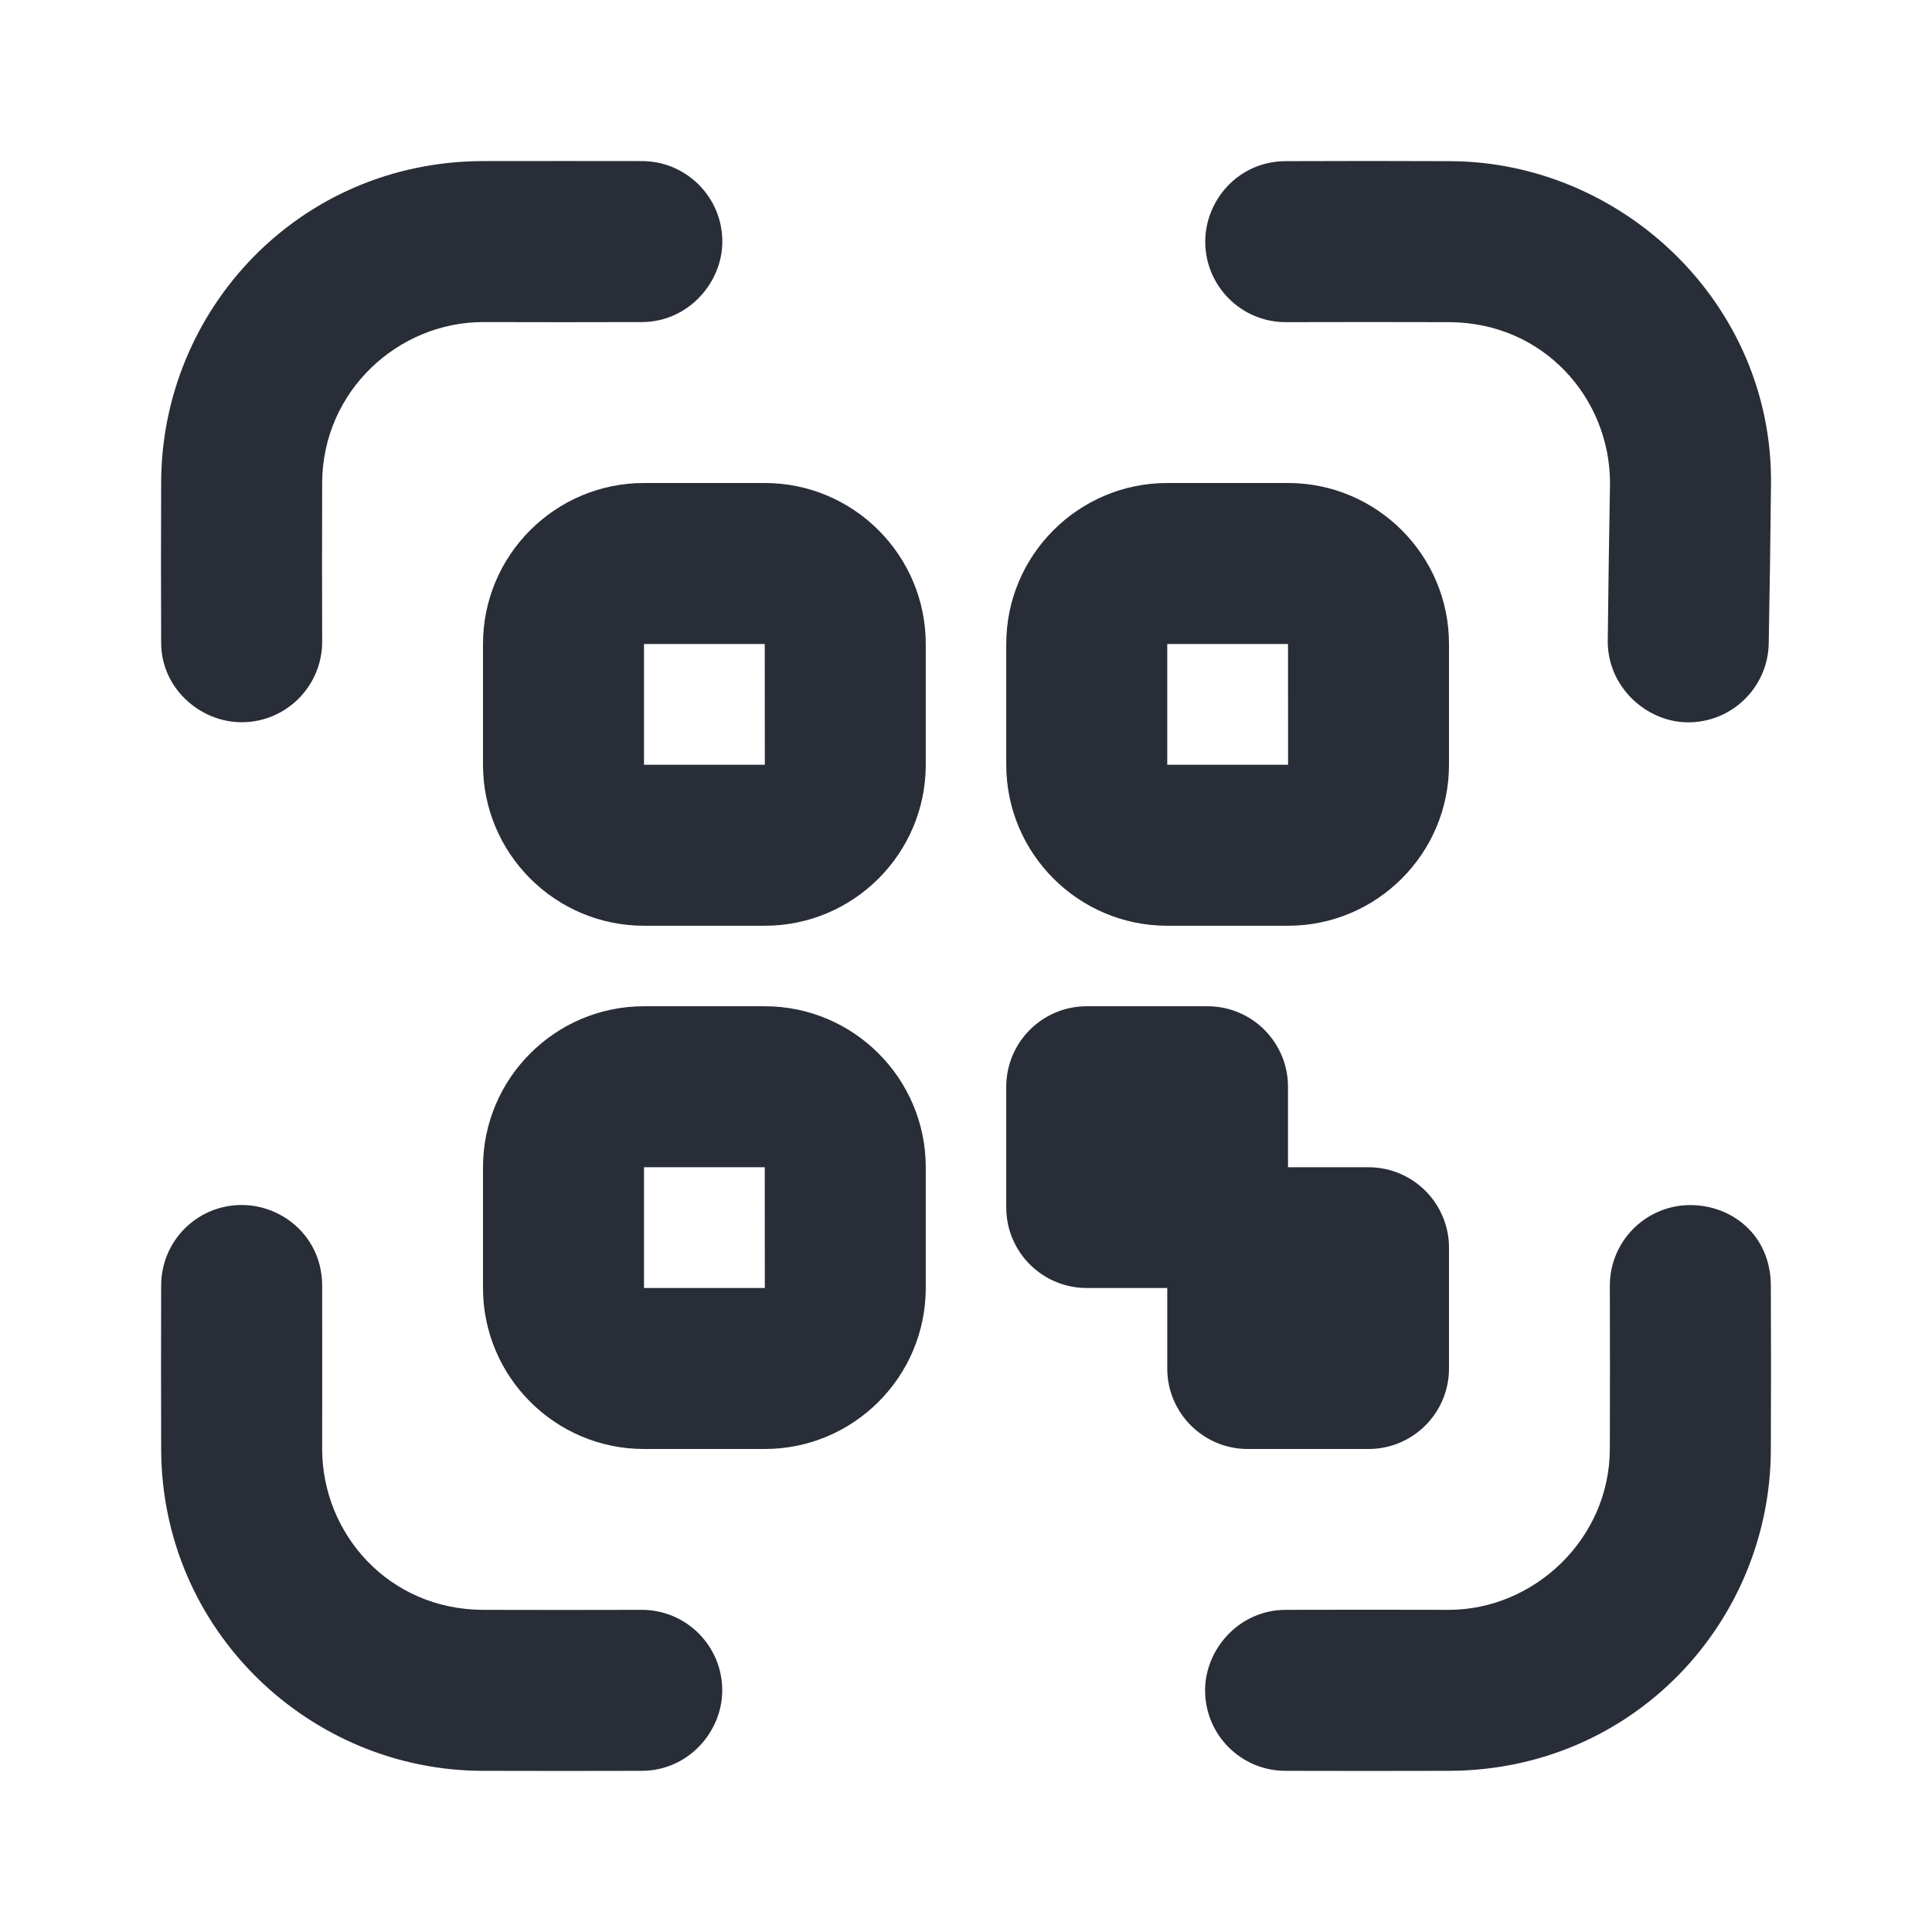 <svg width="24" height="24" viewBox="0 0 24 24" fill="none" xmlns="http://www.w3.org/2000/svg">
<path fill-rule="evenodd" clip-rule="evenodd" d="M14.5 8V9.5H16.001L16 8H14.5ZM16 11.5H14.5C13.397 11.5 12.5 10.603 12.5 9.5V8C12.5 6.897 13.397 6 14.5 6H16C17.103 6 18 6.897 18 8V9.5C18 10.603 17.103 11.5 16 11.5ZM17 14.5H16V13.5C16 12.948 15.552 12.5 15 12.5H13.5C12.948 12.5 12.5 12.948 12.5 13.5V15C12.5 15.552 12.948 16 13.5 16H14.5V17C14.5 17.552 14.948 18 15.5 18H17C17.552 18 18 17.552 18 17V15.5C18 14.948 17.552 14.5 17 14.5ZM8 14.5V16H9.501L9.5 14.5H8ZM9.5 18H8C6.897 18 6 17.103 6 16V14.5C6 13.397 6.897 12.5 8 12.5H9.5C10.603 12.5 11.5 13.397 11.5 14.5V16C11.5 17.103 10.603 18 9.5 18ZM8 8V9.5H9.501L9.5 8H8ZM9.5 11.5H8C6.897 11.5 6 10.603 6 9.5V8C6 6.897 6.897 6 8 6H9.5C10.603 6 11.5 6.897 11.5 8V9.5C11.5 10.603 10.603 11.5 9.5 11.5ZM3.002 8.972C3.554 8.972 4.002 8.524 4.002 7.972C4 7.315 4 6.659 4.002 6.001C4.005 4.858 4.947 4.001 6.002 4.001C6.659 4.003 7.316 4.003 7.973 4.001C8.548 4 8.973 3.513 8.973 3.001C8.973 2.448 8.525 2.001 7.973 2.001C7.316 2 6.659 2 6.002 2.001C3.707 2.006 2.002 3.858 2.002 6.001C1.999 6.667 1.999 7.329 2.002 7.987C2.003 8.552 2.489 8.972 3.002 8.972ZM15.972 4.002C16.648 4 17.324 4 18 4.002C19.176 4.005 20 4.947 20 6.002C19.989 6.654 19.979 7.306 19.972 7.959C19.966 8.526 20.445 8.966 20.958 8.973C21.51 8.981 21.964 8.54 21.972 7.988C21.984 7.33 21.993 6.673 22 6.016C22.025 3.768 20.143 2.002 18 2.002C17.324 1.999 16.648 1.999 15.972 2.002C15.382 2.003 14.972 2.489 14.972 3.002C14.972 3.554 15.42 4.002 15.972 4.002ZM20.998 14.97C20.446 14.97 19.998 15.418 19.998 15.97C20 16.646 20 17.323 19.998 17.998C19.996 19.12 19.053 19.998 17.998 19.998C17.322 19.996 16.646 19.996 15.97 19.998C15.392 20 14.97 20.487 14.97 20.998C14.97 21.552 15.418 21.998 15.97 21.998C16.646 22 17.322 22 17.998 21.998C20.295 21.993 21.998 20.141 21.998 17.998C22.001 17.323 22.001 16.646 21.998 15.97C21.996 15.339 21.511 14.97 20.998 14.97ZM8.972 20.998C8.972 21.51 8.554 21.996 7.972 21.998C7.315 22 6.659 22 6.002 21.998C3.859 21.998 2.006 20.266 2.002 17.998C2 17.321 2 16.646 2.002 15.969C2.002 15.417 2.448 14.969 3.002 14.969C3.513 14.969 4 15.368 4.002 15.969C4.003 16.646 4.003 17.321 4.002 17.998C4.002 19.052 4.828 19.995 6.002 19.998C6.659 20 7.315 20 7.972 19.998C8.524 19.998 8.972 20.445 8.972 20.998Z" fill="#282D37"/>
</svg>
